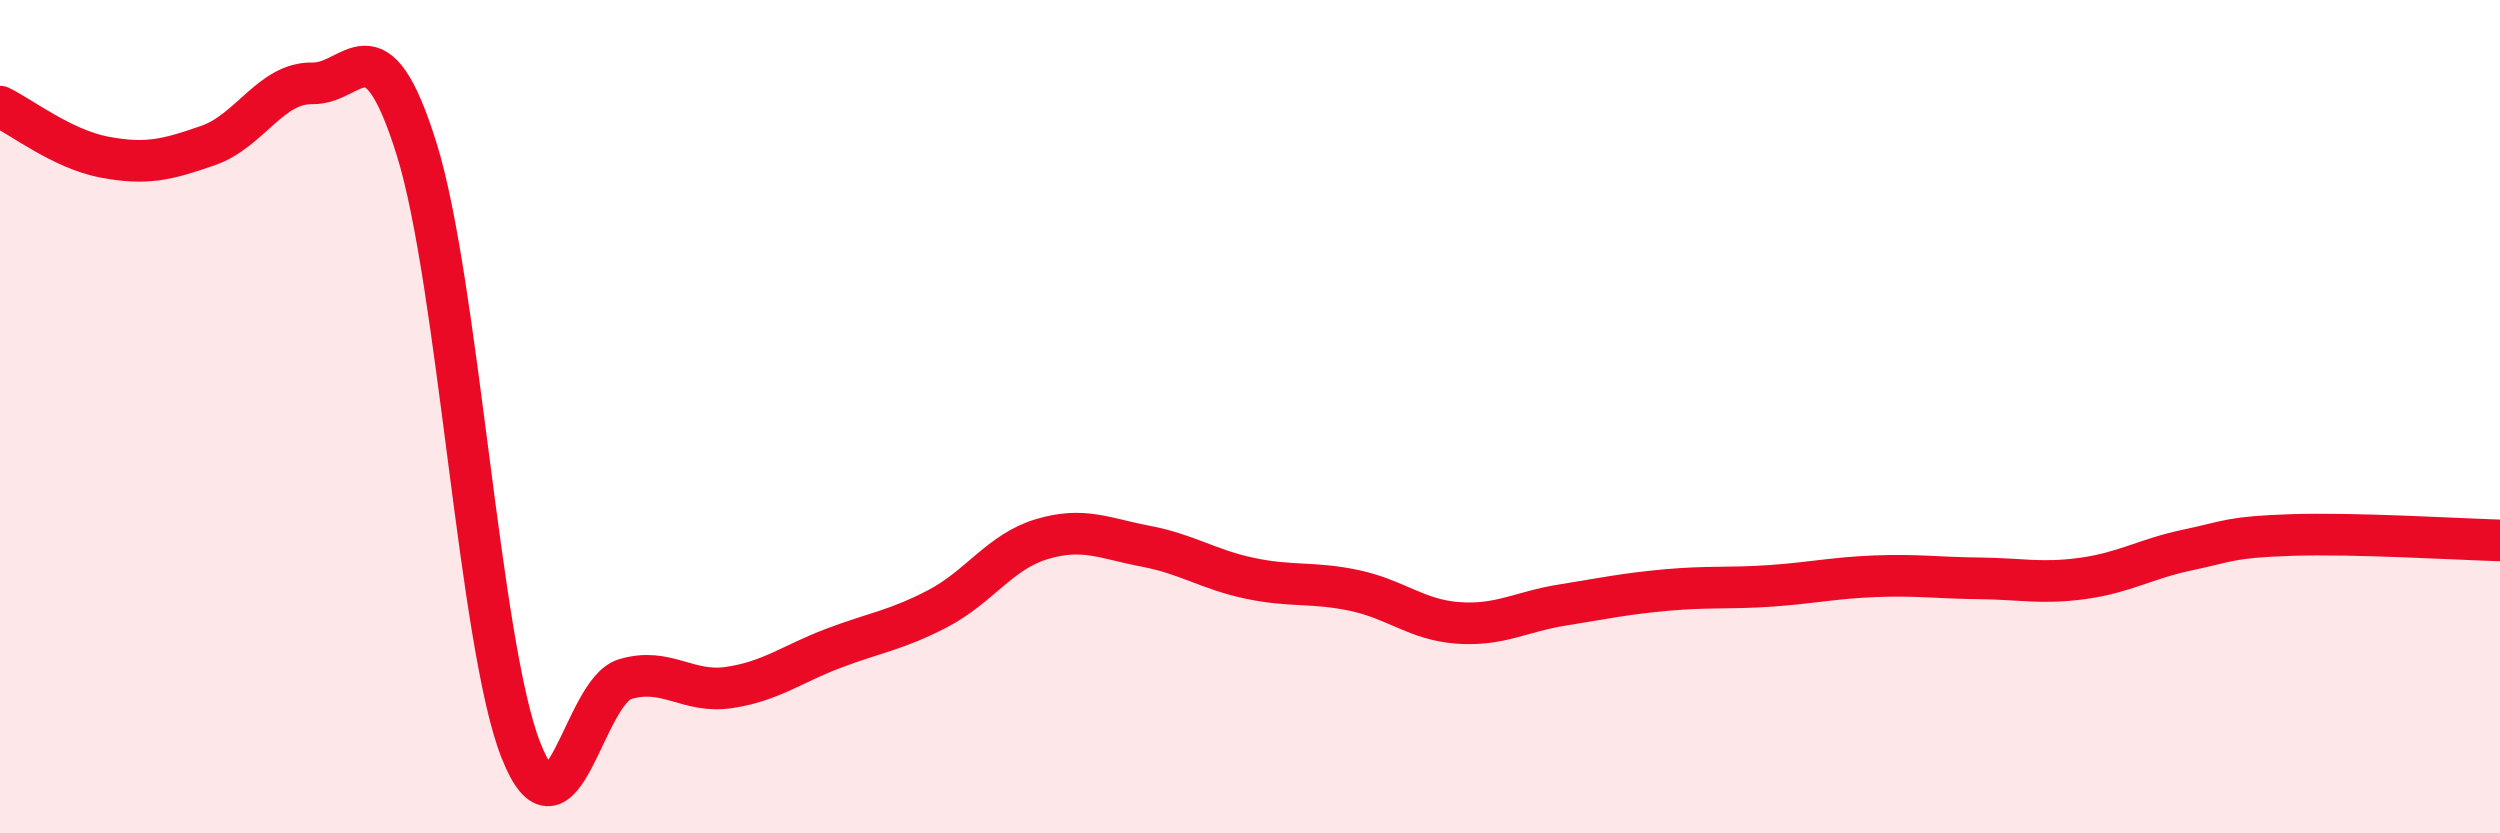 
    <svg width="60" height="20" viewBox="0 0 60 20" xmlns="http://www.w3.org/2000/svg">
      <path
        d="M 0,2.56 C 0.5,2.8 1.5,3.58 2.5,3.77 C 3.5,3.96 4,3.84 5,3.49 C 6,3.14 6.5,1.98 7.5,2 C 8.5,2.02 9,0.38 10,3.58 C 11,6.78 11.5,15.46 12.5,18 C 13.5,20.54 14,16.6 15,16.3 C 16,16 16.5,16.65 17.5,16.5 C 18.5,16.35 19,15.94 20,15.56 C 21,15.18 21.5,15.13 22.5,14.61 C 23.5,14.09 24,13.24 25,12.94 C 26,12.64 26.5,12.92 27.5,13.11 C 28.5,13.3 29,13.67 30,13.88 C 31,14.09 31.5,13.96 32.5,14.17 C 33.5,14.38 34,14.88 35,14.95 C 36,15.02 36.5,14.68 37.5,14.52 C 38.5,14.36 39,14.25 40,14.16 C 41,14.07 41.5,14.13 42.5,14.06 C 43.5,13.99 44,13.87 45,13.83 C 46,13.79 46.5,13.87 47.5,13.88 C 48.5,13.89 49,14.02 50,13.88 C 51,13.74 51.5,13.41 52.5,13.2 C 53.5,12.99 53.5,12.89 55,12.84 C 56.5,12.79 59,12.94 60,12.97L60 20L0 20Z"
        fill="#EB0A25"
        opacity="0.1"
        stroke-linecap="round"
        stroke-linejoin="round"
      />
      <path
        d="M 0,2.56 C 0.5,2.8 1.5,3.58 2.5,3.77 C 3.5,3.96 4,3.84 5,3.49 C 6,3.14 6.5,1.98 7.5,2 C 8.5,2.02 9,0.38 10,3.58 C 11,6.78 11.5,15.46 12.5,18 C 13.5,20.54 14,16.6 15,16.3 C 16,16 16.5,16.65 17.5,16.5 C 18.5,16.35 19,15.94 20,15.56 C 21,15.18 21.5,15.13 22.5,14.61 C 23.5,14.09 24,13.24 25,12.94 C 26,12.64 26.5,12.92 27.5,13.11 C 28.5,13.3 29,13.67 30,13.88 C 31,14.09 31.5,13.96 32.5,14.17 C 33.5,14.38 34,14.88 35,14.95 C 36,15.02 36.5,14.68 37.5,14.52 C 38.5,14.36 39,14.25 40,14.16 C 41,14.07 41.5,14.13 42.5,14.06 C 43.5,13.99 44,13.87 45,13.83 C 46,13.79 46.5,13.87 47.5,13.88 C 48.5,13.89 49,14.02 50,13.88 C 51,13.74 51.5,13.41 52.5,13.2 C 53.5,12.99 53.5,12.89 55,12.84 C 56.5,12.79 59,12.94 60,12.97"
        stroke="#EB0A25"
        stroke-width="1"
        fill="none"
        stroke-linecap="round"
        stroke-linejoin="round"
      />
    </svg>
  